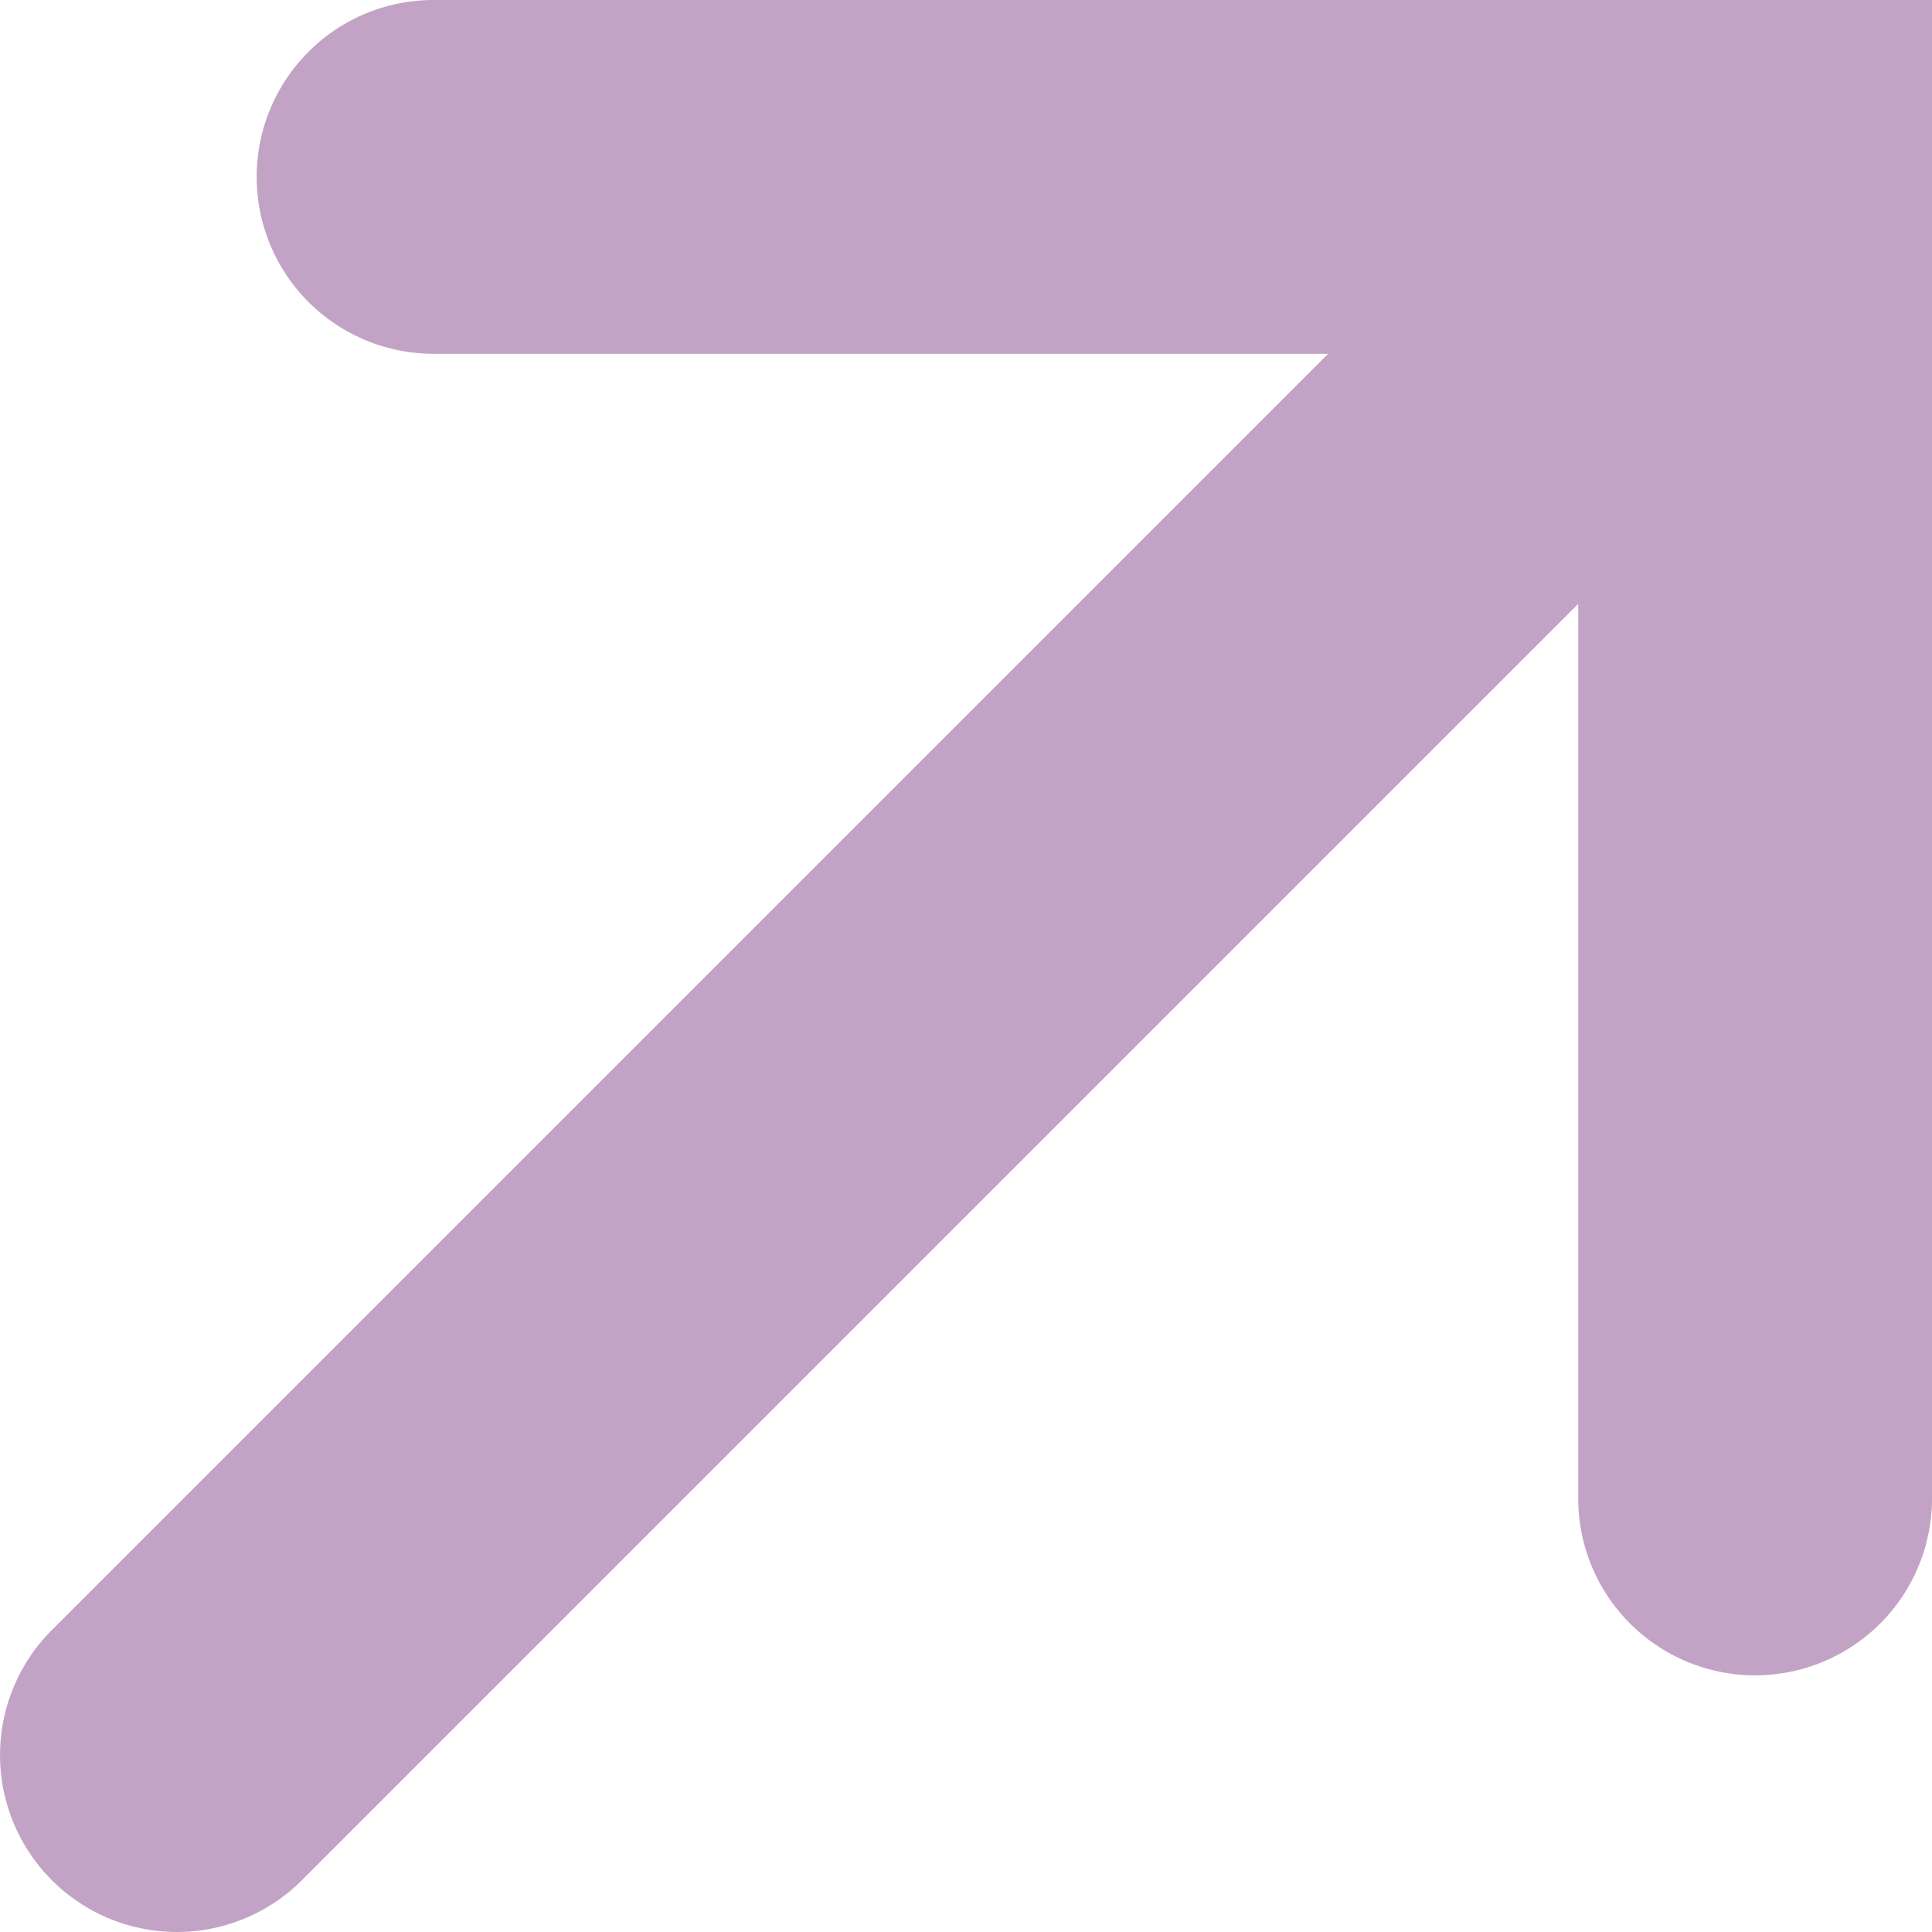 <svg xmlns="http://www.w3.org/2000/svg" width="10.922" height="10.922" viewBox="0 0 10.922 10.922"><g transform="translate(-7.742 -9.5)"><path d="M10.5,20.422a1,1,0,0,1-.707-1.707l8.922-8.922a1,1,0,0,1,1.414,1.414l-8.922,8.922A1,1,0,0,1,10.5,20.422Z" transform="translate(-1.758)" fill="#c2a3c5"/><path d="M17.971,18.971a1,1,0,0,1-1-1V11.5H10.5a1,1,0,0,1,0-2h8.471v8.471A1,1,0,0,1,17.971,18.971Z" transform="translate(-0.307 0)" fill="#c2a3c5"/></g></svg>